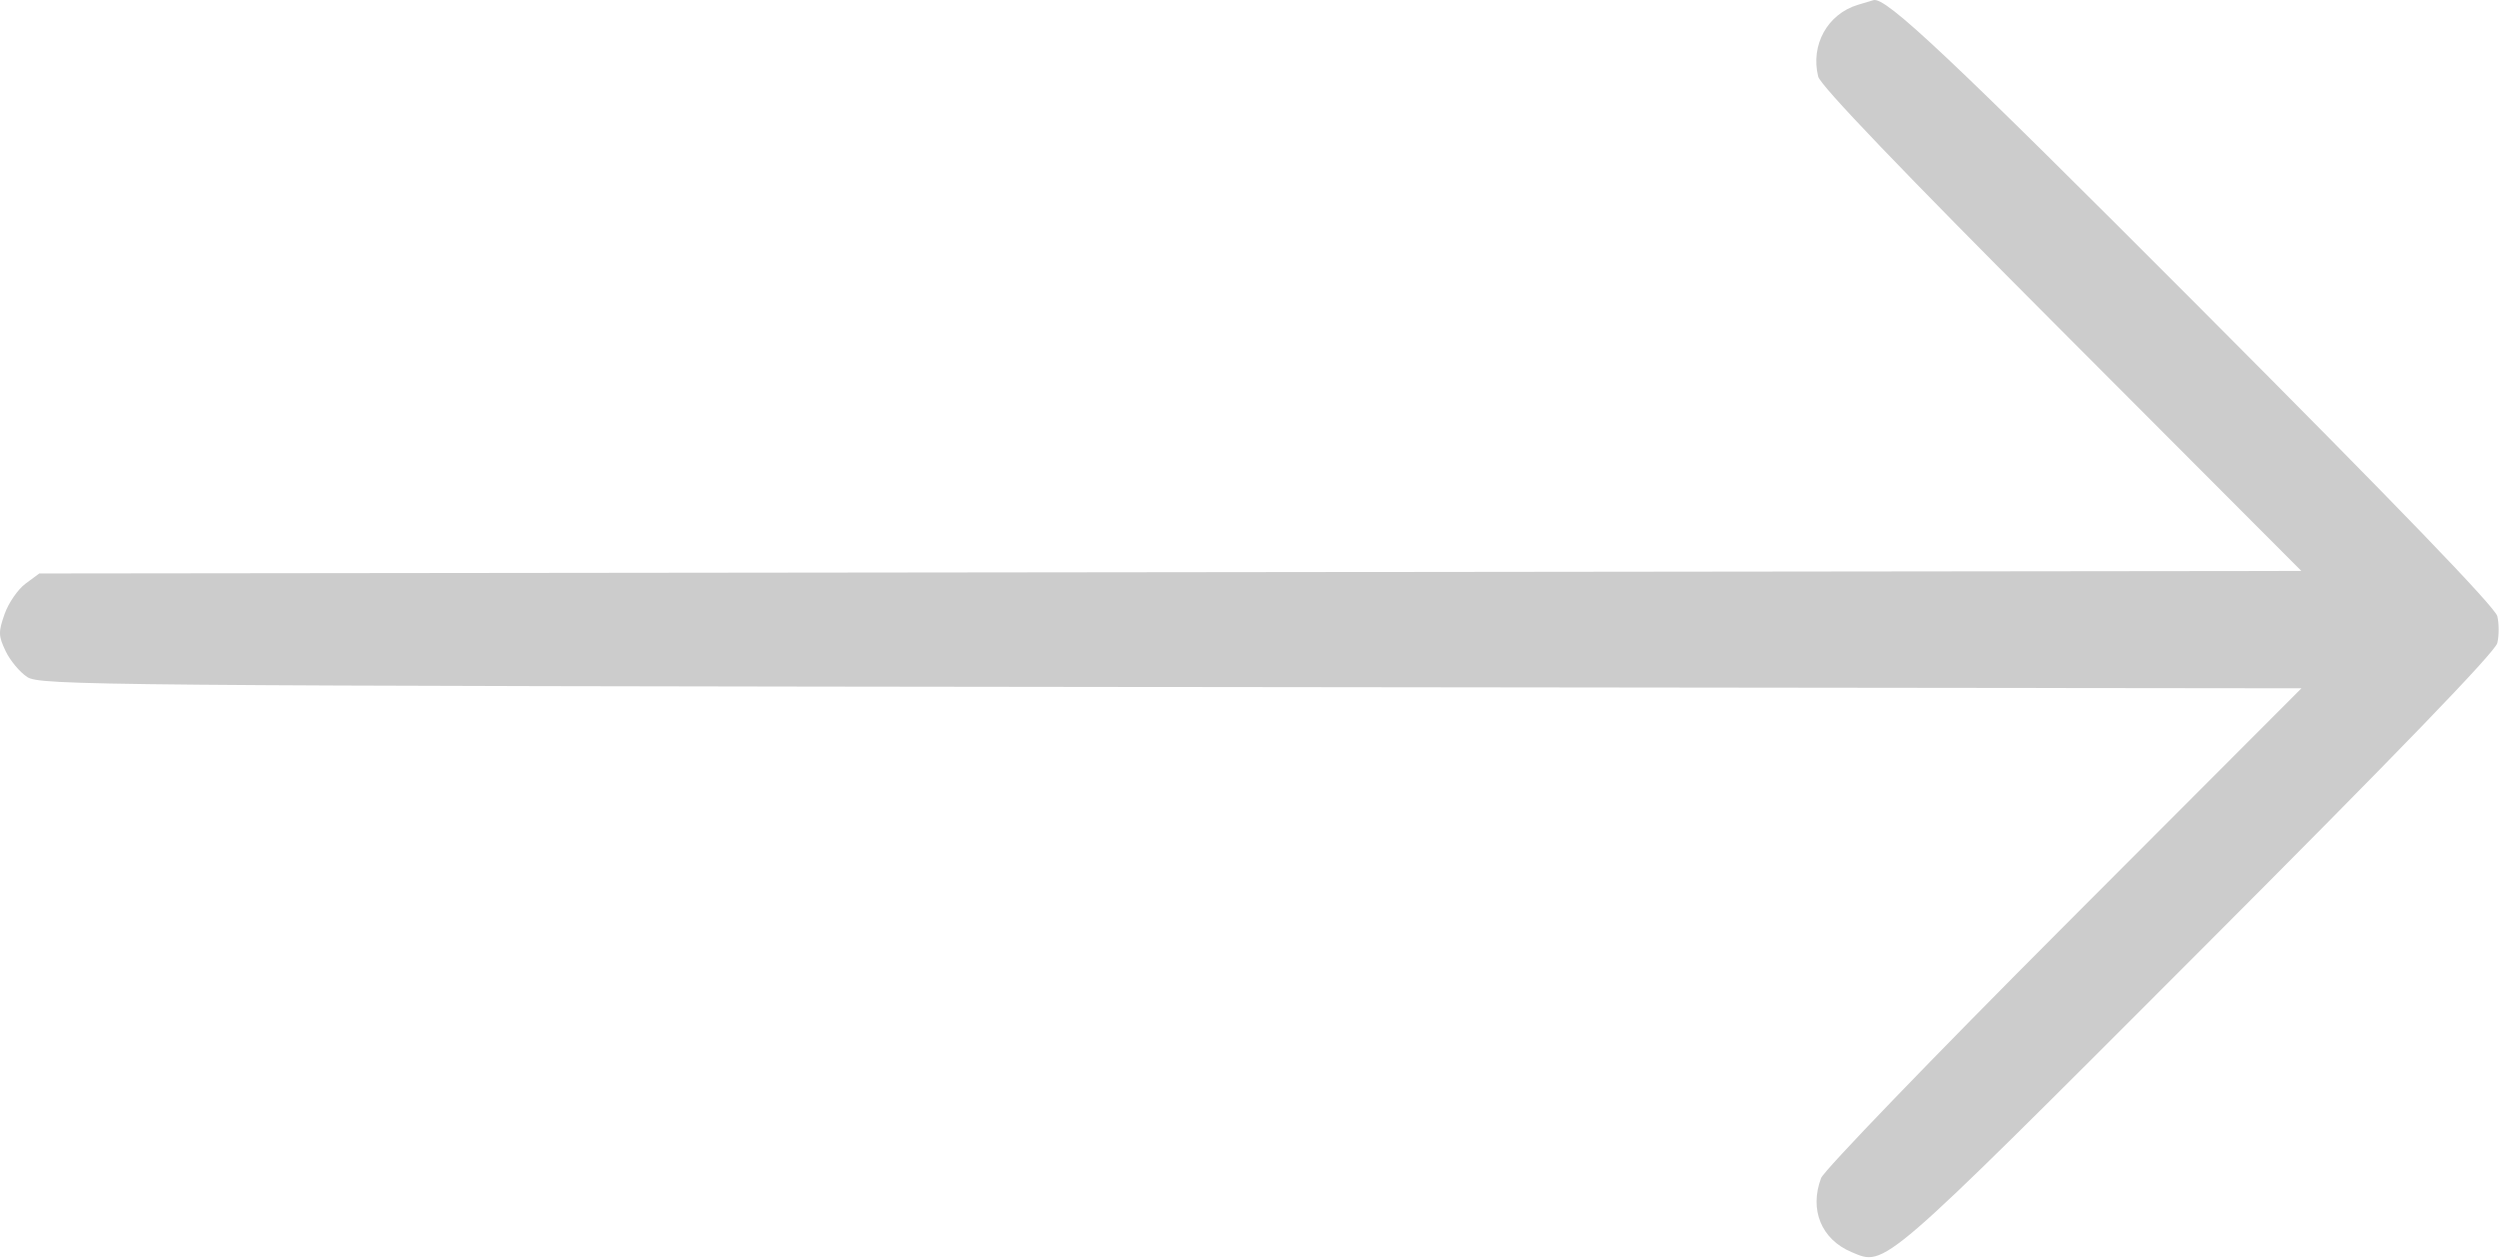 <?xml version="1.0" encoding="UTF-8"?> <svg xmlns="http://www.w3.org/2000/svg" width="512" height="258" viewBox="0 0 512 258" fill="none"> <path fill-rule="evenodd" clip-rule="evenodd" d="M380.52 0.98C374.279 2.849 370.755 9.206 372.366 15.689C372.822 17.525 389.464 34.895 422.185 67.688L471.319 116.929L239.683 117.188L8.048 117.446L5.224 119.537C3.671 120.686 1.746 123.48 0.946 125.745C-0.358 129.438 -0.337 130.224 1.157 133.356C2.073 135.277 4.057 137.658 5.567 138.647C8.188 140.364 18.867 140.458 239.825 140.704L471.337 140.963L422.68 189.704C395.918 216.512 373.545 239.713 372.962 241.261C370.514 247.757 373.01 253.827 379.198 256.429C386.185 259.367 384.824 260.541 450.037 195.257C491.004 154.246 511 133.551 511.45 131.696C511.817 130.184 511.817 127.708 511.449 126.196C510.999 124.345 491.107 103.719 450.591 63.094C399.179 11.543 386.164 -0.724 383.683 0.032C383.528 0.079 382.105 0.506 380.52 0.98Z" fill="#CCCCCC"></path> </svg> 